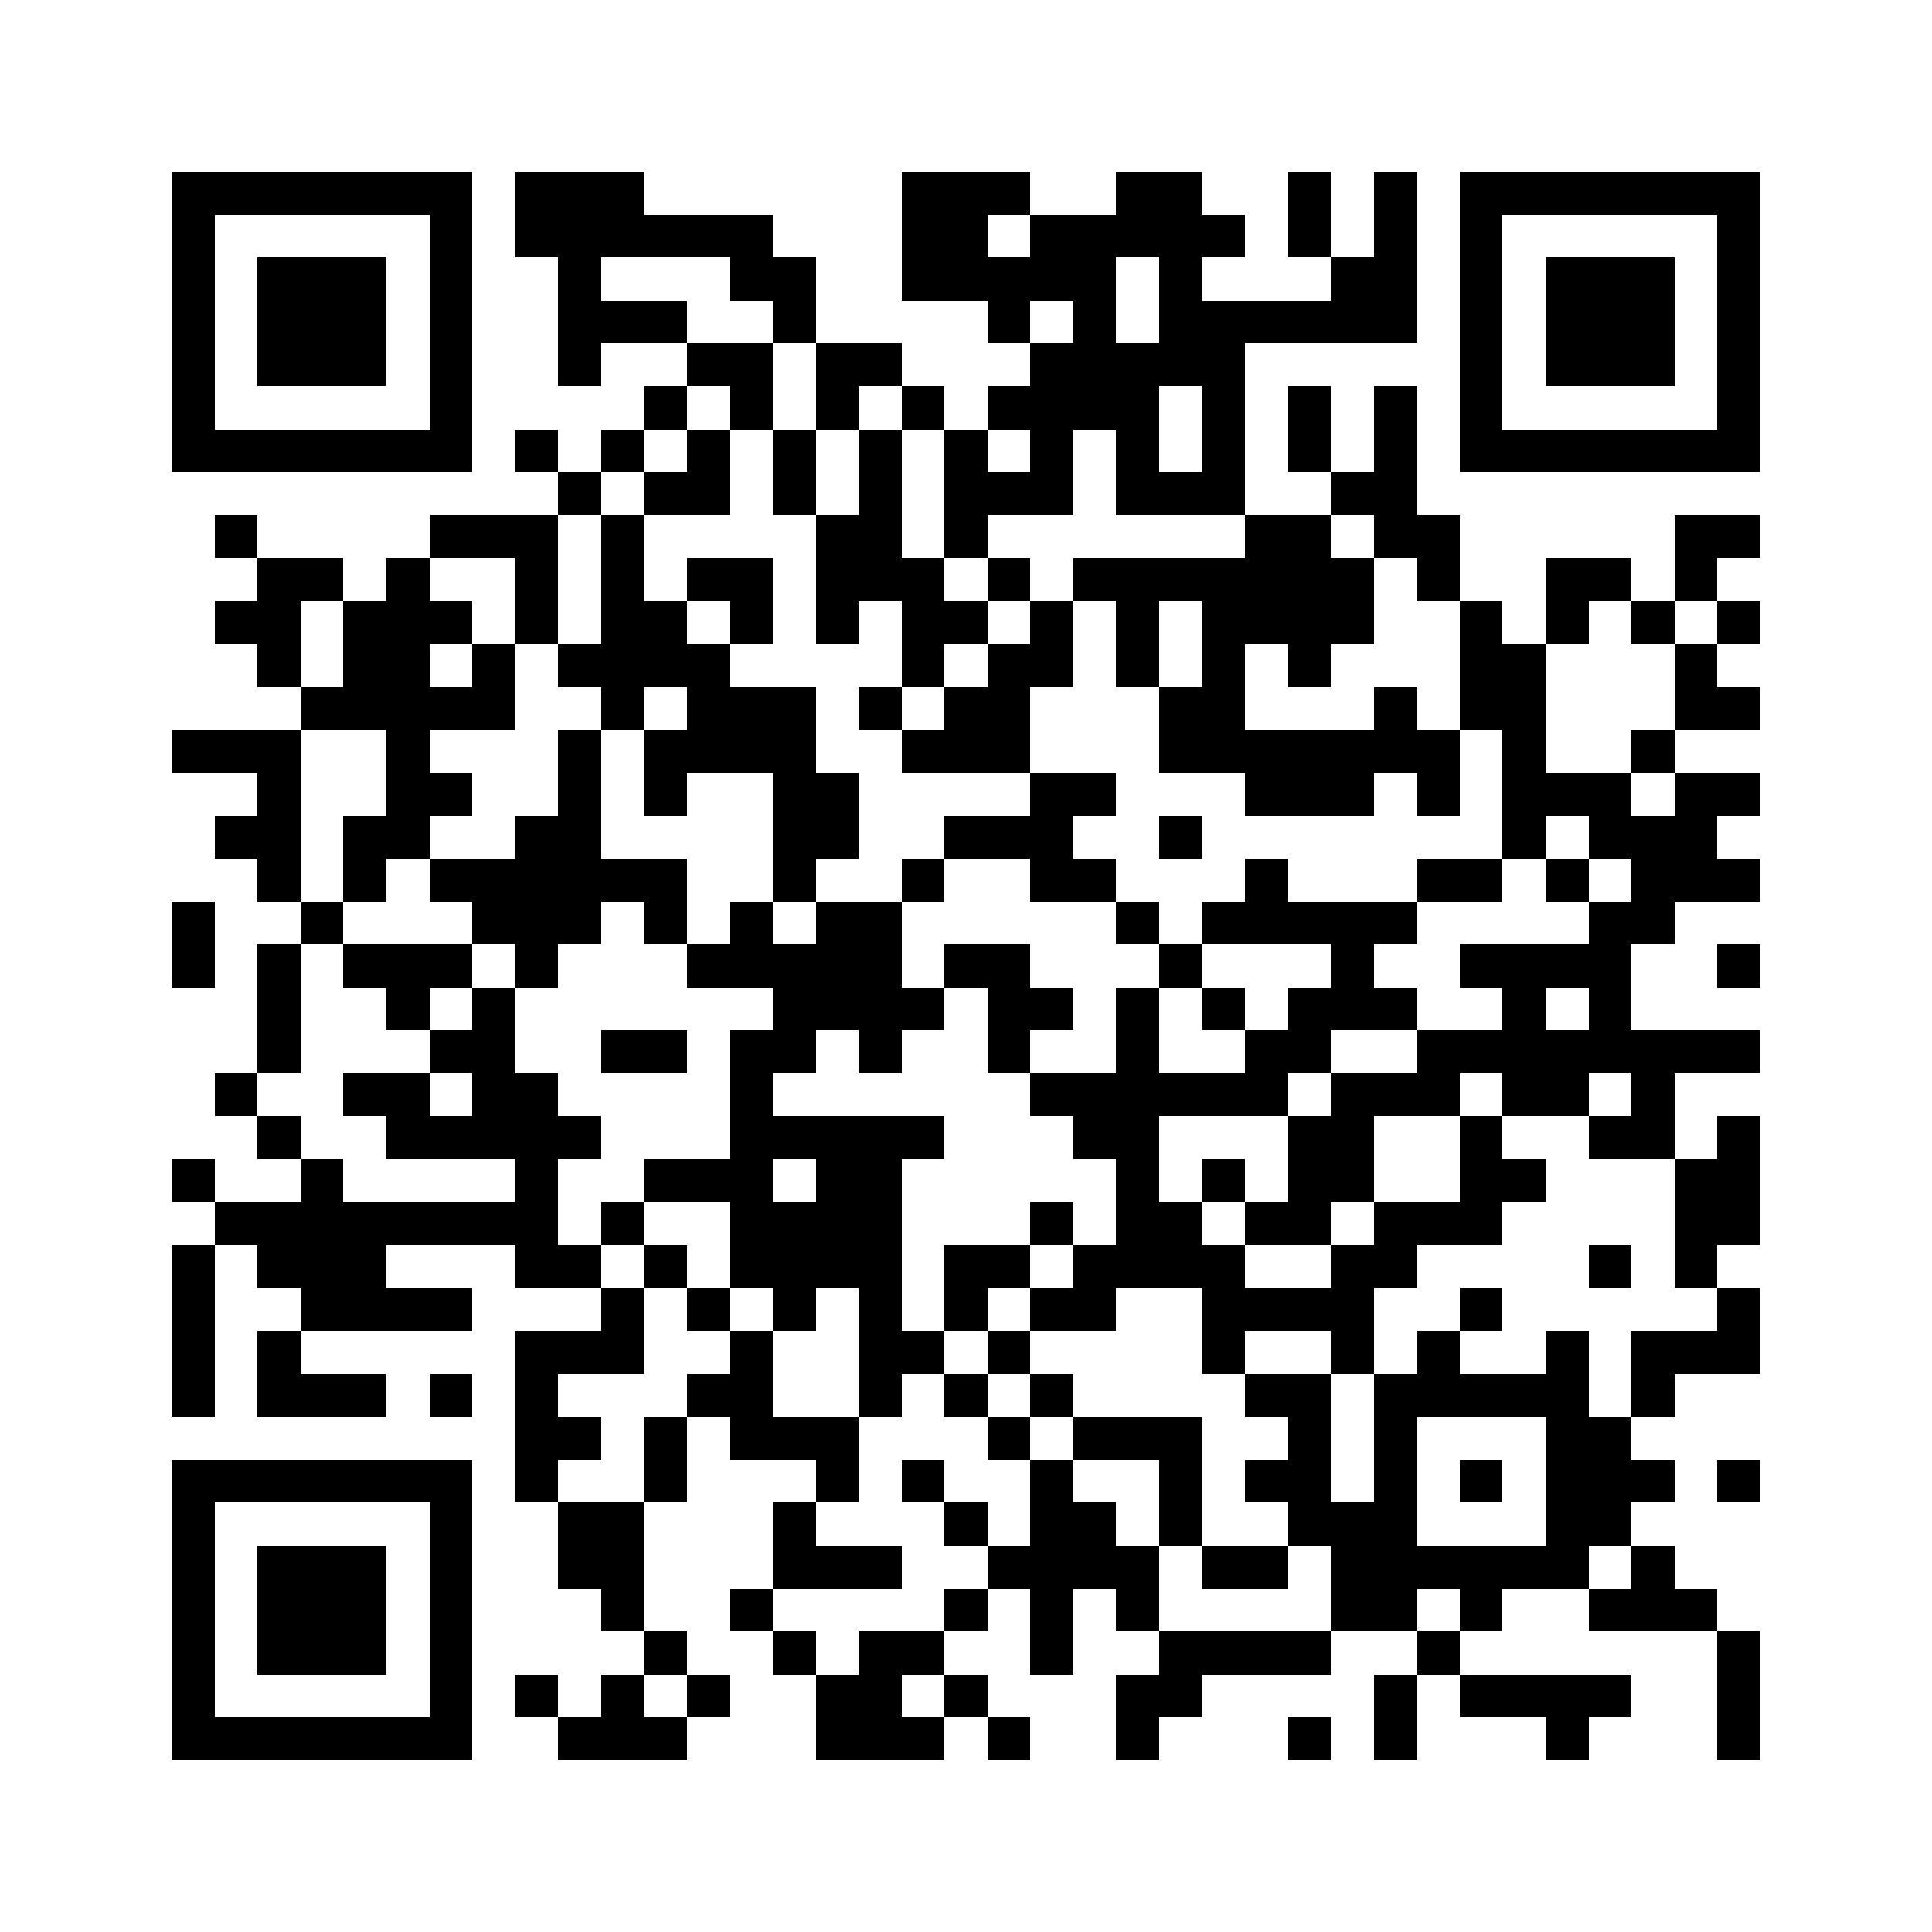 <svg xmlns="http://www.w3.org/2000/svg" viewBox="0 0 45 45" shape-rendering="crispEdges" width="900" height="900">
<rect x="0" y="0" width="45" height="45" fill="#FFF"/>
<path fill="#000" d="M4 4h7v1h-7zM12 4h3v1h-3zM21 4h3v1h-3zM26 4h2v1h-2zM30 4h1v1h-1zM32 4h1v1h-1zM34 4h7v1h-7zM4 5h1v1h-1zM10 5h1v1h-1zM12 5h6v1h-6zM21 5h2v1h-2zM24 5h5v1h-5zM30 5h1v1h-1zM32 5h1v1h-1zM34 5h1v1h-1zM40 5h1v1h-1zM4 6h1v1h-1zM6 6h3v1h-3zM10 6h1v1h-1zM13 6h1v1h-1zM17 6h2v1h-2zM21 6h5v1h-5zM27 6h1v1h-1zM31 6h2v1h-2zM34 6h1v1h-1zM36 6h3v1h-3zM40 6h1v1h-1zM4 7h1v1h-1zM6 7h3v1h-3zM10 7h1v1h-1zM13 7h3v1h-3zM18 7h1v1h-1zM23 7h1v1h-1zM25 7h1v1h-1zM27 7h6v1h-6zM34 7h1v1h-1zM36 7h3v1h-3zM40 7h1v1h-1zM4 8h1v1h-1zM6 8h3v1h-3zM10 8h1v1h-1zM13 8h1v1h-1zM16 8h2v1h-2zM19 8h2v1h-2zM24 8h5v1h-5zM34 8h1v1h-1zM36 8h3v1h-3zM40 8h1v1h-1zM4 9h1v1h-1zM10 9h1v1h-1zM15 9h1v1h-1zM17 9h1v1h-1zM19 9h1v1h-1zM21 9h1v1h-1zM23 9h4v1h-4zM28 9h1v1h-1zM30 9h1v1h-1zM32 9h1v1h-1zM34 9h1v1h-1zM40 9h1v1h-1zM4 10h7v1h-7zM12 10h1v1h-1zM14 10h1v1h-1zM16 10h1v1h-1zM18 10h1v1h-1zM20 10h1v1h-1zM22 10h1v1h-1zM24 10h1v1h-1zM26 10h1v1h-1zM28 10h1v1h-1zM30 10h1v1h-1zM32 10h1v1h-1zM34 10h7v1h-7zM13 11h1v1h-1zM15 11h2v1h-2zM18 11h1v1h-1zM20 11h1v1h-1zM22 11h3v1h-3zM26 11h3v1h-3zM31 11h2v1h-2zM5 12h1v1h-1zM10 12h3v1h-3zM14 12h1v1h-1zM19 12h2v1h-2zM22 12h1v1h-1zM29 12h2v1h-2zM32 12h2v1h-2zM39 12h2v1h-2zM6 13h2v1h-2zM9 13h1v1h-1zM12 13h1v1h-1zM14 13h1v1h-1zM16 13h2v1h-2zM19 13h3v1h-3zM23 13h1v1h-1zM25 13h7v1h-7zM33 13h1v1h-1zM36 13h2v1h-2zM39 13h1v1h-1zM5 14h2v1h-2zM8 14h3v1h-3zM12 14h1v1h-1zM14 14h2v1h-2zM17 14h1v1h-1zM19 14h1v1h-1zM21 14h2v1h-2zM24 14h1v1h-1zM26 14h1v1h-1zM28 14h4v1h-4zM34 14h1v1h-1zM36 14h1v1h-1zM38 14h1v1h-1zM40 14h1v1h-1zM6 15h1v1h-1zM8 15h2v1h-2zM11 15h1v1h-1zM13 15h4v1h-4zM21 15h1v1h-1zM23 15h2v1h-2zM26 15h1v1h-1zM28 15h1v1h-1zM30 15h1v1h-1zM34 15h2v1h-2zM39 15h1v1h-1zM7 16h5v1h-5zM14 16h1v1h-1zM16 16h3v1h-3zM20 16h1v1h-1zM22 16h2v1h-2zM27 16h2v1h-2zM32 16h1v1h-1zM34 16h2v1h-2zM39 16h2v1h-2zM4 17h3v1h-3zM9 17h1v1h-1zM13 17h1v1h-1zM15 17h4v1h-4zM21 17h3v1h-3zM27 17h7v1h-7zM35 17h1v1h-1zM38 17h1v1h-1zM6 18h1v1h-1zM9 18h2v1h-2zM13 18h1v1h-1zM15 18h1v1h-1zM18 18h2v1h-2zM24 18h2v1h-2zM29 18h3v1h-3zM33 18h1v1h-1zM35 18h3v1h-3zM39 18h2v1h-2zM5 19h2v1h-2zM8 19h2v1h-2zM12 19h2v1h-2zM18 19h2v1h-2zM22 19h3v1h-3zM27 19h1v1h-1zM35 19h1v1h-1zM37 19h3v1h-3zM6 20h1v1h-1zM8 20h1v1h-1zM10 20h6v1h-6zM18 20h1v1h-1zM21 20h1v1h-1zM24 20h2v1h-2zM29 20h1v1h-1zM33 20h2v1h-2zM36 20h1v1h-1zM38 20h3v1h-3zM4 21h1v1h-1zM7 21h1v1h-1zM11 21h3v1h-3zM15 21h1v1h-1zM17 21h1v1h-1zM19 21h2v1h-2zM26 21h1v1h-1zM28 21h5v1h-5zM37 21h2v1h-2zM4 22h1v1h-1zM6 22h1v1h-1zM8 22h3v1h-3zM12 22h1v1h-1zM16 22h5v1h-5zM22 22h2v1h-2zM27 22h1v1h-1zM31 22h1v1h-1zM34 22h4v1h-4zM40 22h1v1h-1zM6 23h1v1h-1zM9 23h1v1h-1zM11 23h1v1h-1zM18 23h4v1h-4zM23 23h2v1h-2zM26 23h1v1h-1zM28 23h1v1h-1zM30 23h3v1h-3zM35 23h1v1h-1zM37 23h1v1h-1zM6 24h1v1h-1zM10 24h2v1h-2zM14 24h2v1h-2zM17 24h2v1h-2zM20 24h1v1h-1zM23 24h1v1h-1zM26 24h1v1h-1zM29 24h2v1h-2zM33 24h8v1h-8zM5 25h1v1h-1zM8 25h2v1h-2zM11 25h2v1h-2zM17 25h1v1h-1zM24 25h6v1h-6zM31 25h3v1h-3zM35 25h2v1h-2zM38 25h1v1h-1zM6 26h1v1h-1zM9 26h5v1h-5zM17 26h5v1h-5zM25 26h2v1h-2zM30 26h2v1h-2zM34 26h1v1h-1zM37 26h2v1h-2zM40 26h1v1h-1zM4 27h1v1h-1zM7 27h1v1h-1zM12 27h1v1h-1zM15 27h3v1h-3zM19 27h2v1h-2zM26 27h1v1h-1zM28 27h1v1h-1zM30 27h2v1h-2zM34 27h2v1h-2zM39 27h2v1h-2zM5 28h8v1h-8zM14 28h1v1h-1zM17 28h4v1h-4zM24 28h1v1h-1zM26 28h2v1h-2zM29 28h2v1h-2zM32 28h3v1h-3zM39 28h2v1h-2zM4 29h1v1h-1zM6 29h3v1h-3zM12 29h2v1h-2zM15 29h1v1h-1zM17 29h4v1h-4zM22 29h2v1h-2zM25 29h4v1h-4zM31 29h2v1h-2zM37 29h1v1h-1zM39 29h1v1h-1zM4 30h1v1h-1zM7 30h4v1h-4zM14 30h1v1h-1zM16 30h1v1h-1zM18 30h1v1h-1zM20 30h1v1h-1zM22 30h1v1h-1zM24 30h2v1h-2zM28 30h4v1h-4zM34 30h1v1h-1zM40 30h1v1h-1zM4 31h1v1h-1zM6 31h1v1h-1zM12 31h3v1h-3zM17 31h1v1h-1zM20 31h2v1h-2zM23 31h1v1h-1zM28 31h1v1h-1zM31 31h1v1h-1zM33 31h1v1h-1zM36 31h1v1h-1zM38 31h3v1h-3zM4 32h1v1h-1zM6 32h3v1h-3zM10 32h1v1h-1zM12 32h1v1h-1zM16 32h2v1h-2zM20 32h1v1h-1zM22 32h1v1h-1zM24 32h1v1h-1zM29 32h2v1h-2zM32 32h5v1h-5zM38 32h1v1h-1zM12 33h2v1h-2zM15 33h1v1h-1zM17 33h3v1h-3zM23 33h1v1h-1zM25 33h3v1h-3zM30 33h1v1h-1zM32 33h1v1h-1zM36 33h2v1h-2zM4 34h7v1h-7zM12 34h1v1h-1zM15 34h1v1h-1zM19 34h1v1h-1zM21 34h1v1h-1zM24 34h1v1h-1zM27 34h1v1h-1zM29 34h2v1h-2zM32 34h1v1h-1zM34 34h1v1h-1zM36 34h3v1h-3zM40 34h1v1h-1zM4 35h1v1h-1zM10 35h1v1h-1zM13 35h2v1h-2zM18 35h1v1h-1zM22 35h1v1h-1zM24 35h2v1h-2zM27 35h1v1h-1zM30 35h3v1h-3zM36 35h2v1h-2zM4 36h1v1h-1zM6 36h3v1h-3zM10 36h1v1h-1zM13 36h2v1h-2zM18 36h3v1h-3zM23 36h4v1h-4zM28 36h2v1h-2zM31 36h6v1h-6zM38 36h1v1h-1zM4 37h1v1h-1zM6 37h3v1h-3zM10 37h1v1h-1zM14 37h1v1h-1zM17 37h1v1h-1zM22 37h1v1h-1zM24 37h1v1h-1zM26 37h1v1h-1zM31 37h2v1h-2zM34 37h1v1h-1zM37 37h3v1h-3zM4 38h1v1h-1zM6 38h3v1h-3zM10 38h1v1h-1zM15 38h1v1h-1zM18 38h1v1h-1zM20 38h2v1h-2zM24 38h1v1h-1zM27 38h4v1h-4zM33 38h1v1h-1zM40 38h1v1h-1zM4 39h1v1h-1zM10 39h1v1h-1zM12 39h1v1h-1zM14 39h1v1h-1zM16 39h1v1h-1zM19 39h2v1h-2zM22 39h1v1h-1zM26 39h2v1h-2zM32 39h1v1h-1zM34 39h4v1h-4zM40 39h1v1h-1zM4 40h7v1h-7zM13 40h3v1h-3zM19 40h3v1h-3zM23 40h1v1h-1zM26 40h1v1h-1zM30 40h1v1h-1zM32 40h1v1h-1zM36 40h1v1h-1zM40 40h1v1h-1z"/>
</svg>